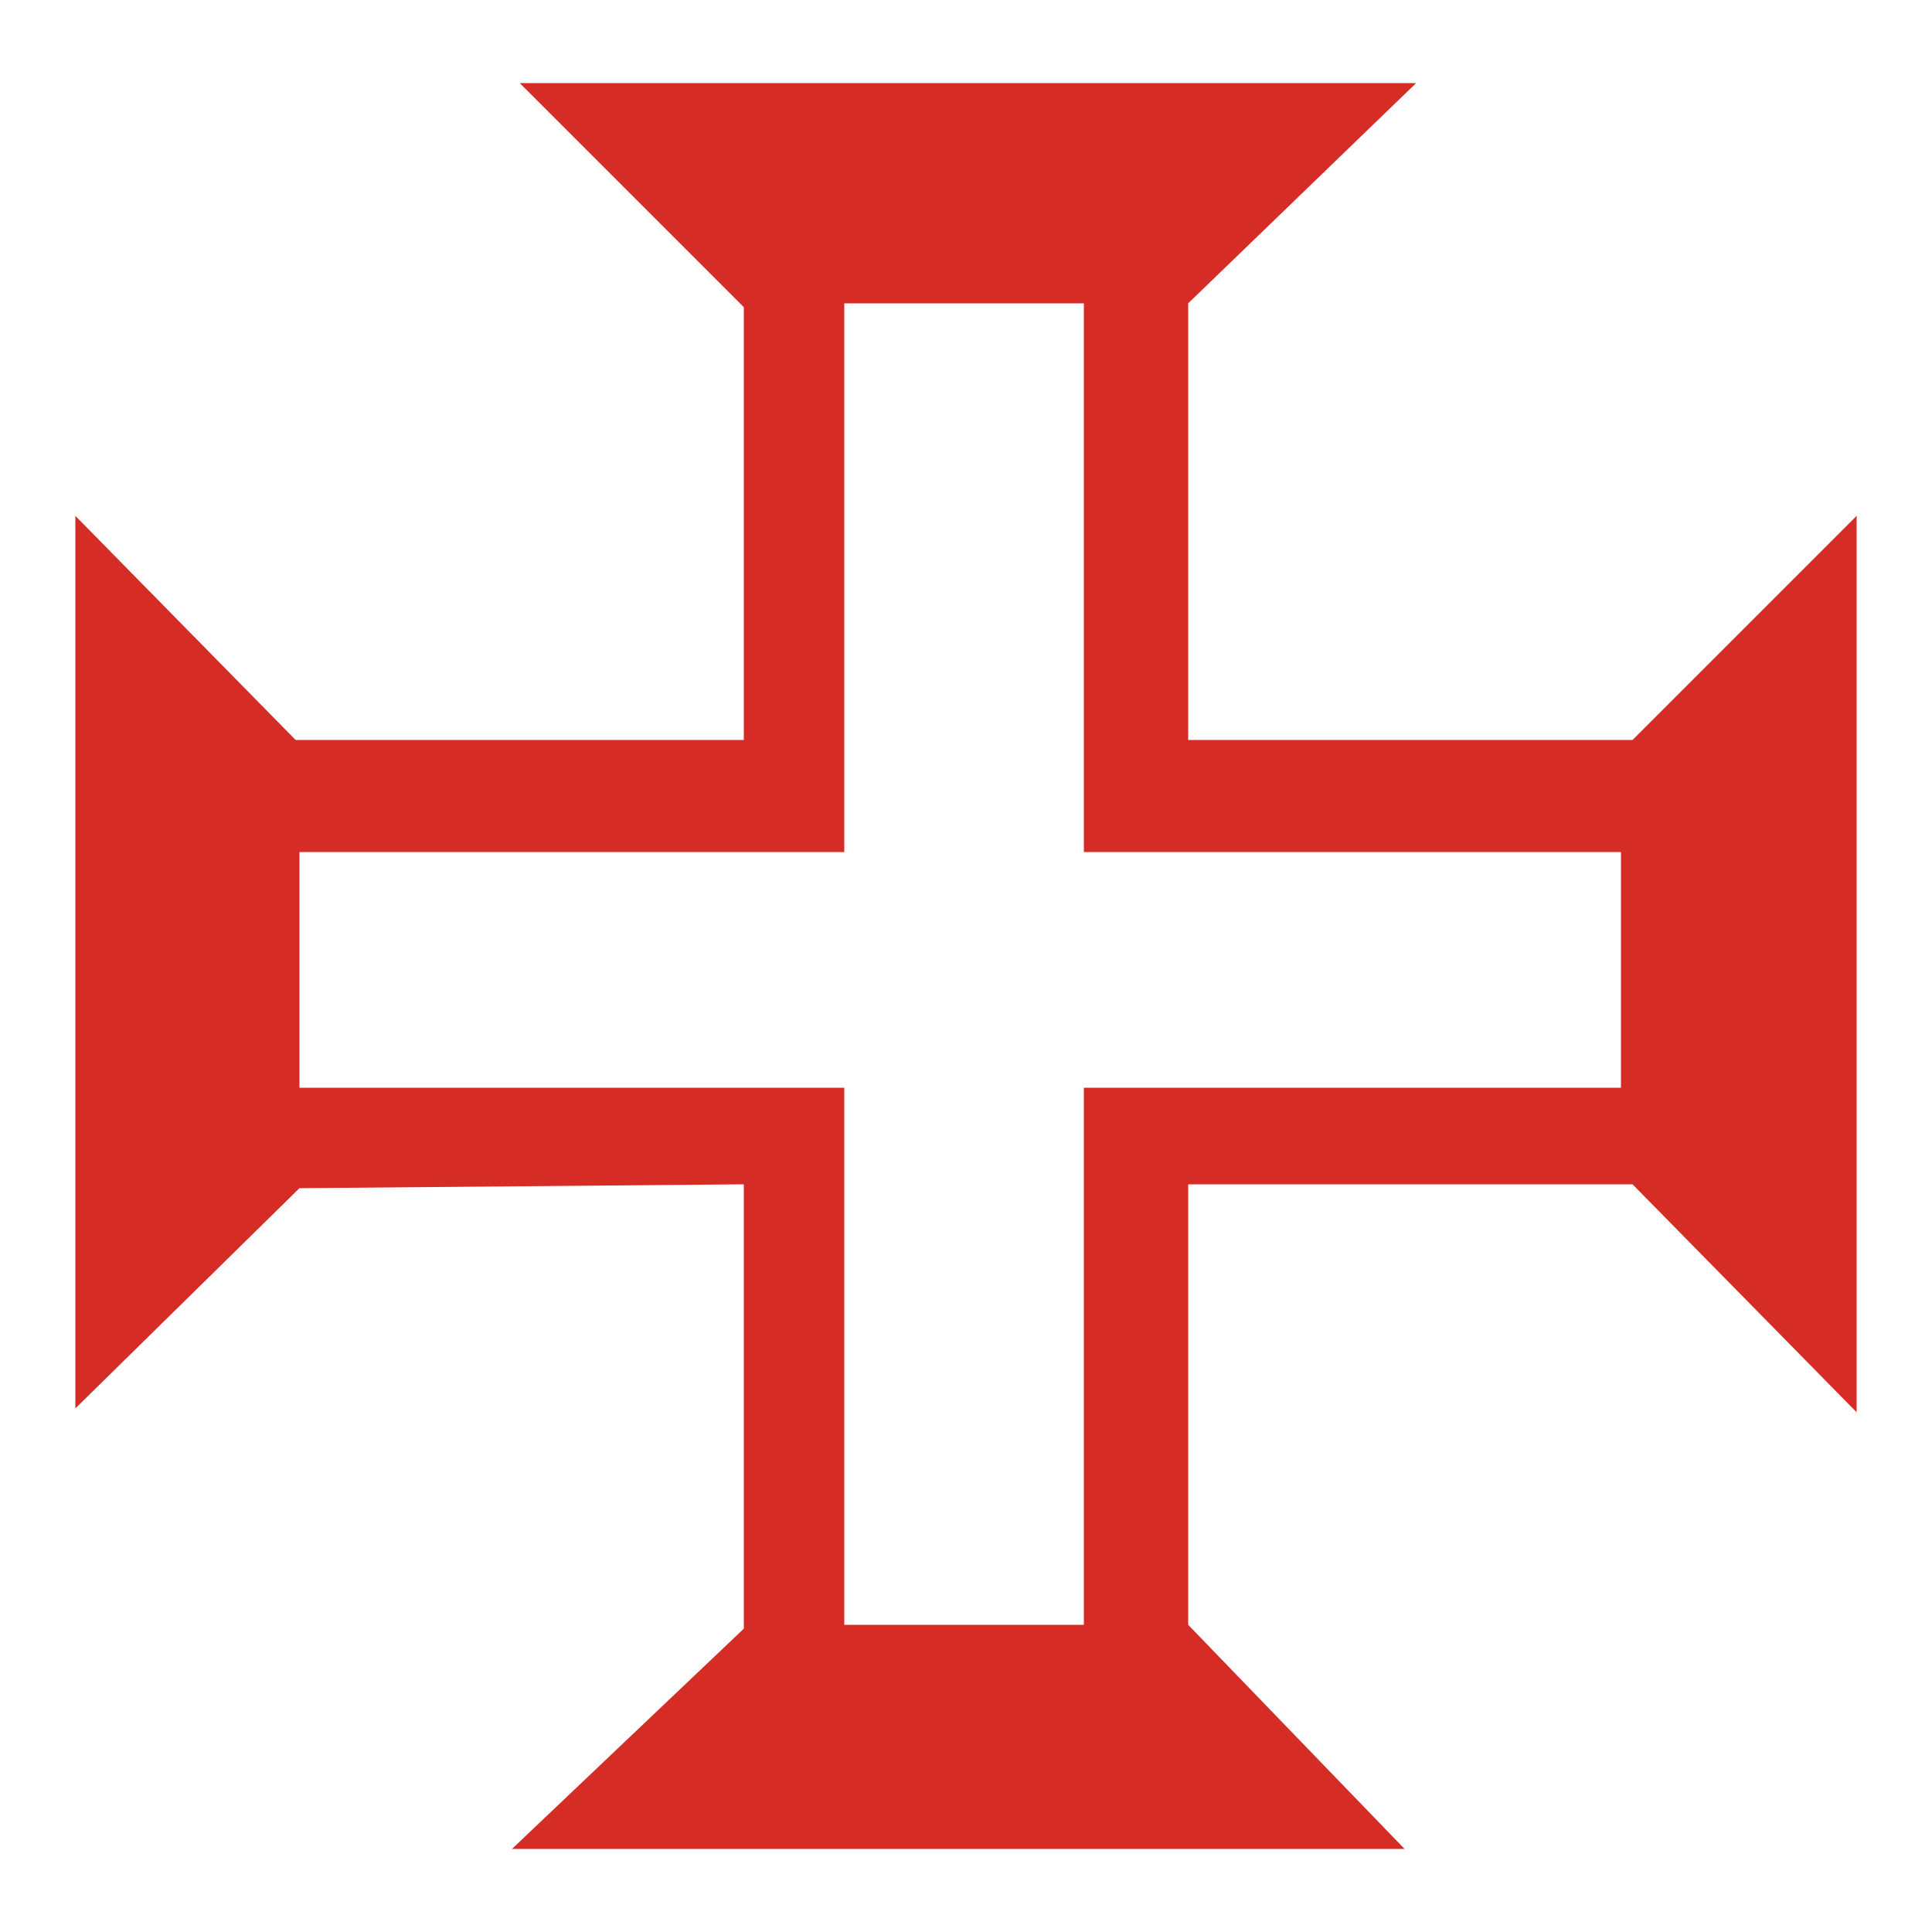 <?xml version="1.0" encoding="UTF-8" standalone="no"?>
<!-- Created with Inkscape (http://www.inkscape.org/) -->
<svg
   xmlns:svg="http://www.w3.org/2000/svg"
   xmlns="http://www.w3.org/2000/svg"
   version="1.0"
   width="500"
   height="500"
   id="svg3138">
  <defs
     id="defs3140" />
  <g
     transform="translate(-14.536,-545.255)"
     id="layer1">
    <g
       id="g3200">
      <rect
         width="500"
         height="500"
         x="14.536"
         y="545.255"
         style="opacity:1;fill:#ffffff;fill-opacity:1;fill-rule:nonzero;stroke:none;stroke-width:0.25;stroke-linecap:square;stroke-linejoin:miter;stroke-miterlimit:4;stroke-dasharray:none;stroke-opacity:1"
         id="rect3146" />
      <g
         transform="translate(14.036,545.755)"
         id="Layer 1"><path
   d="M 134.5,21.5 L 192.5,79.5 L 192.5,191.5 L 76.5,191.5 L 19.5,133.5 L 19.5,364.5 L 77.5,307.5 L 192.5,306.5 L 192.5,421.5 L 132.5,478.5 L 363.5,478.5 L 307.5,420.5 L 307.5,306.5 L 422.5,306.5 L 480.5,365.5 L 480.5,133.5 L 422.5,191.5 L 307.5,191.5 L 307.5,78.5 L 366.5,21.5 L 134.5,21.5 z M 218.5,78.5 L 280.5,78.5 L 280.5,220.5 L 419.5,220.5 L 419.5,281.5 L 280.5,281.5 L 280.5,420.5 L 218.5,420.5 L 218.5,281.5 L 77.5,281.5 L 77.5,220.5 L 218.5,220.5 L 218.5,78.5 z "
   transform="translate(0.5,-0.5)"
   style="fill:#d62c26;fill-opacity:1;stroke:none;stroke-width:1"
   id="path11" />

  
 </g>
    </g>
  </g>
</svg>

